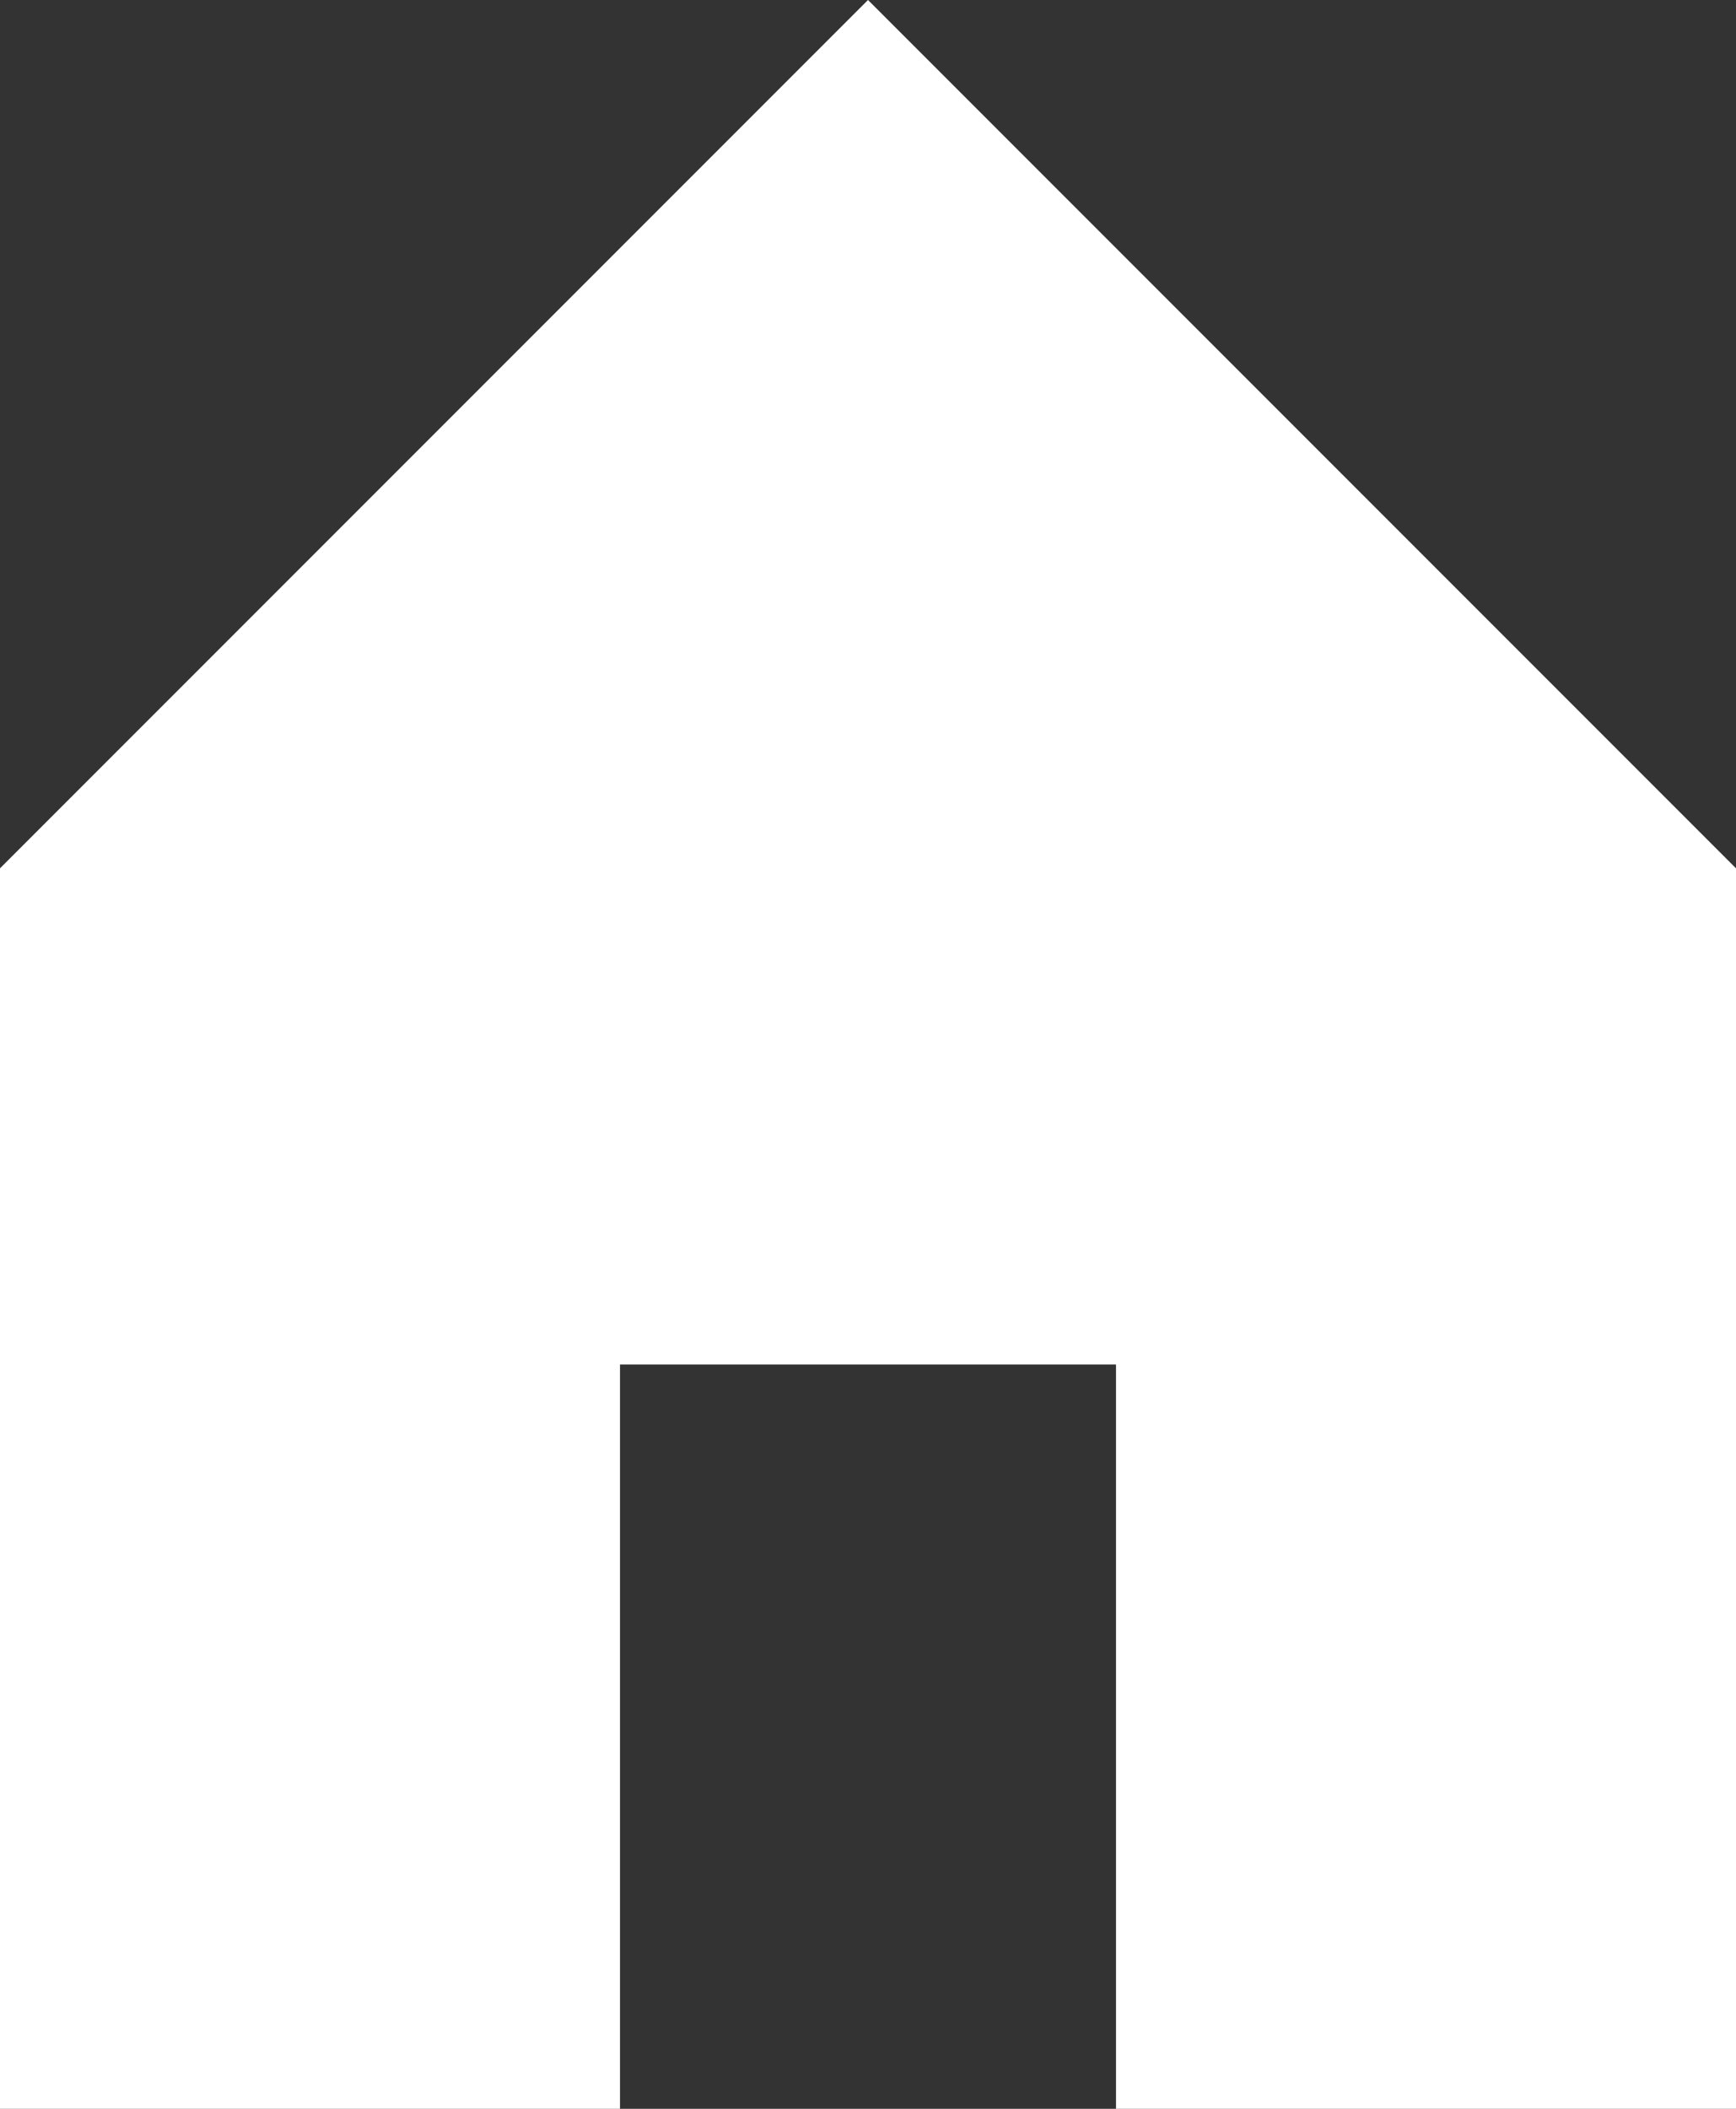 <svg xmlns="http://www.w3.org/2000/svg" width="14" height="17" viewBox="0 0 14 17">
  <rect x="0" y="0" width="14" height="17" fill="#333333" stroke="none"/>
  <g id="그룹_23787" data-name="그룹 23787" transform="translate(-139 -79)">
    <g id="그룹_22650" data-name="그룹 22650" transform="translate(-2 -1)">
      <path id="다각형_11" data-name="다각형 11" d="M7,0l7,7H0Z" transform="translate(141 80)" fill="#fff"/>
      <rect id="사각형_10946" data-name="사각형 10946" width="5" height="10" transform="translate(141 87)" fill="#fff"/>
      <rect id="사각형_10947" data-name="사각형 10947" width="5" height="10" transform="translate(150 87)" fill="#fff"/>
      <rect id="사각형_10948" data-name="사각형 10948" width="14" height="4" transform="translate(141 87)" fill="#fff"/>
    </g>
  </g>
</svg>
